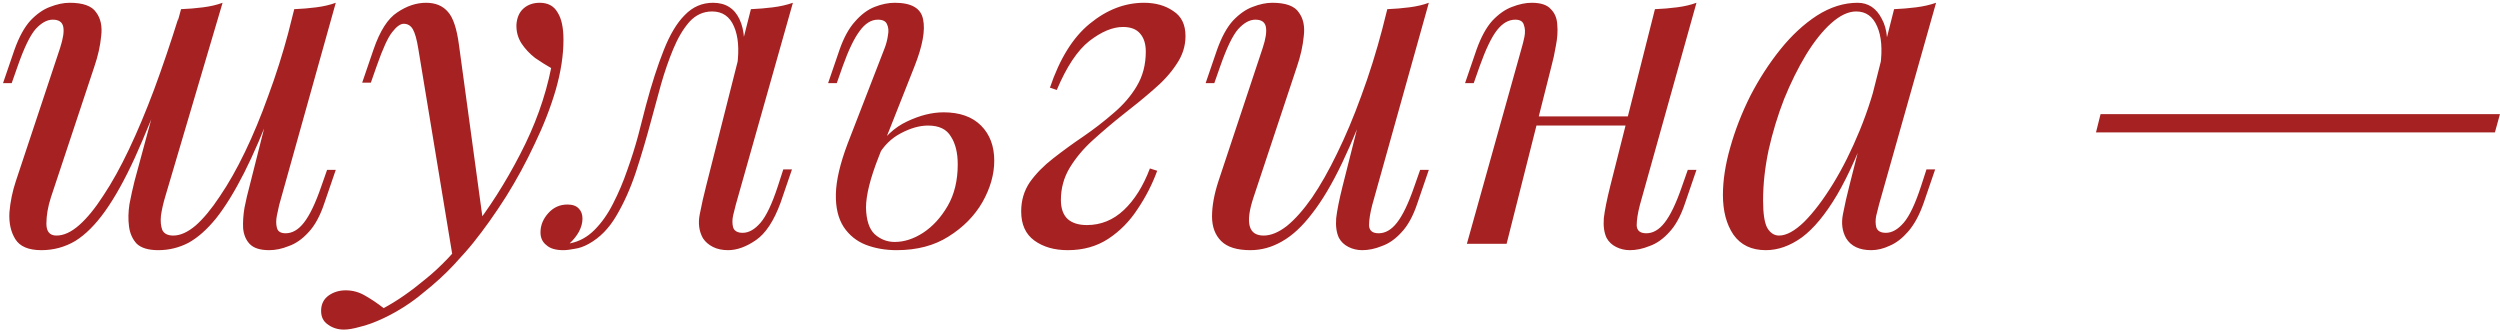 <?xml version="1.0" encoding="UTF-8"?> <svg xmlns="http://www.w3.org/2000/svg" width="482" height="64" viewBox="0 0 482 64" fill="none"> <path d="M32.353 14.792C30.065 20.893 27.953 26.085 26.017 30.368C24.081 34.592 22.174 38.024 20.297 40.664C18.42 43.304 16.484 45.24 14.489 46.472C12.494 47.645 10.324 48.232 7.977 48.232C5.513 48.232 3.841 47.528 2.961 46.12C2.081 44.712 1.7 42.981 1.817 40.928C1.993 38.875 2.404 36.88 3.049 34.944L11.585 9.248C12.172 7.429 12.377 6.08 12.201 5.2C12.025 4.261 11.35 3.792 10.177 3.792C9.062 3.792 7.948 4.408 6.833 5.64C5.777 6.872 4.633 9.248 3.401 12.768L2.257 16.024H0.585L2.785 9.6C3.665 7.136 4.692 5.259 5.865 3.968C7.097 2.677 8.358 1.797 9.649 1.328C10.998 0.8 12.26 0.536 13.433 0.536C16.014 0.536 17.716 1.152 18.537 2.384C19.417 3.557 19.74 5.083 19.505 6.96C19.329 8.837 18.889 10.803 18.185 12.856L9.825 38.024C9.238 39.843 8.945 41.544 8.945 43.128C8.945 44.653 9.59 45.416 10.881 45.416C12.289 45.416 13.756 44.741 15.281 43.392C16.806 42.043 18.361 40.136 19.945 37.672C21.588 35.208 23.23 32.245 24.873 28.784C26.516 25.323 28.129 21.48 29.713 17.256C31.297 12.973 32.852 8.397 34.377 3.528L32.353 14.792ZM31.825 38.024C31.473 39.197 31.209 40.371 31.033 41.544C30.916 42.659 31.004 43.597 31.297 44.36C31.649 45.064 32.353 45.416 33.409 45.416C34.758 45.416 36.196 44.771 37.721 43.48C39.246 42.131 40.801 40.253 42.385 37.848C44.028 35.443 45.641 32.597 47.225 29.312C48.809 26.027 50.305 22.419 51.713 18.488C53.18 14.557 54.5 10.392 55.673 5.992L52.769 20.072C50.774 25.352 48.868 29.781 47.049 33.36C45.23 36.939 43.441 39.843 41.681 42.072C39.921 44.243 38.132 45.827 36.313 46.824C34.494 47.763 32.558 48.232 30.505 48.232C28.628 48.232 27.249 47.821 26.369 47C25.548 46.12 25.049 45.005 24.873 43.656C24.697 42.307 24.726 40.869 24.961 39.344C25.254 37.819 25.577 36.352 25.929 34.944L34.905 1.768C36.372 1.709 37.78 1.592 39.129 1.416C40.537 1.24 41.798 0.947 42.913 0.536L31.825 38.024ZM53.825 39.52C53.708 39.989 53.561 40.664 53.385 41.544C53.209 42.424 53.209 43.216 53.385 43.92C53.561 44.624 54.118 44.976 55.057 44.976C56.348 44.976 57.521 44.301 58.577 42.952C59.692 41.544 60.806 39.227 61.921 36L63.065 32.744H64.737L62.537 39.168C61.716 41.632 60.689 43.509 59.457 44.8C58.284 46.091 57.022 46.971 55.673 47.44C54.382 47.968 53.121 48.232 51.889 48.232C50.129 48.232 48.868 47.821 48.105 47C47.401 46.237 46.99 45.24 46.873 44.008C46.814 42.776 46.902 41.456 47.137 40.048C47.43 38.581 47.753 37.203 48.105 35.912L56.729 1.768C58.196 1.709 59.604 1.592 60.953 1.416C62.361 1.24 63.622 0.947 64.737 0.536L53.825 39.52ZM93.236 43.48L87.34 49.904L80.652 9.424C80.359 7.605 80.007 6.344 79.596 5.64C79.185 4.936 78.599 4.584 77.836 4.584C77.191 4.584 76.457 5.112 75.636 6.168C74.815 7.165 73.817 9.336 72.644 12.68L71.5 15.936H69.828L72.028 9.512C73.26 5.933 74.785 3.557 76.604 2.384C78.423 1.152 80.271 0.536 82.148 0.536C83.967 0.536 85.375 1.123 86.372 2.296C87.369 3.411 88.073 5.523 88.484 8.632L93.236 43.48ZM73.964 59.408C76.487 58.059 79.156 56.211 81.972 53.864C84.847 51.576 87.809 48.467 90.86 44.536C94.321 40.136 97.46 35.208 100.276 29.752C103.151 24.237 105.145 18.693 106.26 13.12C105.321 12.592 104.295 11.947 103.18 11.184C102.124 10.363 101.244 9.424 100.54 8.368C99.836 7.253 99.513 6.021 99.572 4.672C99.689 3.323 100.159 2.296 100.98 1.592C101.801 0.888 102.828 0.536 104.06 0.536C105.644 0.536 106.788 1.152 107.492 2.384C108.255 3.557 108.636 5.317 108.636 7.664C108.636 10.656 108.137 13.883 107.14 17.344C106.143 20.747 104.793 24.208 103.092 27.728C101.449 31.248 99.601 34.651 97.548 37.936C95.495 41.163 93.412 44.096 91.3 46.736C90.361 47.909 89.071 49.376 87.428 51.136C85.785 52.896 83.82 54.685 81.532 56.504C79.303 58.381 76.78 59.995 73.964 61.344C72.204 62.165 70.679 62.723 69.388 63.016C68.156 63.368 67.129 63.544 66.308 63.544C65.135 63.544 64.108 63.221 63.228 62.576C62.348 61.989 61.908 61.109 61.908 59.936C61.908 58.645 62.407 57.648 63.404 56.944C64.343 56.299 65.428 55.976 66.66 55.976C68.009 55.976 69.271 56.328 70.444 57.032C71.676 57.736 72.849 58.528 73.964 59.408ZM141.87 39.432C141.752 39.96 141.576 40.664 141.342 41.544C141.166 42.365 141.166 43.128 141.342 43.832C141.576 44.536 142.192 44.888 143.19 44.888C144.363 44.888 145.507 44.243 146.622 42.952C147.736 41.661 148.851 39.315 149.966 35.912L151.022 32.656H152.694L150.494 39.08C149.203 42.6 147.619 45.005 145.742 46.296C143.864 47.587 142.075 48.232 140.374 48.232C139.259 48.232 138.291 48.027 137.47 47.616C136.648 47.205 136.003 46.648 135.534 45.944C134.771 44.595 134.566 43.04 134.918 41.28C135.27 39.461 135.68 37.643 136.15 35.824L144.774 1.768C146.182 1.709 147.59 1.592 148.998 1.416C150.406 1.24 151.696 0.947 152.87 0.536L141.87 39.432ZM109.926 46.912C111.686 46.56 113.24 45.709 114.59 44.36C115.998 42.952 117.2 41.251 118.198 39.256C119.254 37.203 120.163 35.061 120.926 32.832C121.747 30.544 122.451 28.315 123.038 26.144C123.624 23.915 124.123 21.979 124.534 20.336C125.648 16.171 126.792 12.621 127.966 9.688C129.139 6.696 130.488 4.437 132.014 2.912C133.539 1.328 135.358 0.536 137.47 0.536C139.875 0.536 141.576 1.592 142.574 3.704C143.571 5.816 143.747 8.603 143.102 12.064L142.134 12.592C142.544 9.483 142.339 6.989 141.518 5.112C140.696 3.176 139.288 2.208 137.294 2.208C135.592 2.208 134.126 2.883 132.894 4.232C131.72 5.581 130.694 7.312 129.814 9.424C128.934 11.536 128.142 13.824 127.438 16.288C126.792 18.693 126.176 20.952 125.59 23.064C124.651 26.584 123.654 29.957 122.598 33.184C121.542 36.352 120.28 39.168 118.814 41.632C117.406 44.037 115.646 45.827 113.534 47C112.595 47.528 111.686 47.851 110.806 47.968C109.926 48.144 109.192 48.232 108.606 48.232C107.139 48.232 106.054 47.909 105.35 47.264C104.587 46.677 104.206 45.856 104.206 44.8C104.206 43.451 104.704 42.219 105.702 41.104C106.699 39.989 107.931 39.432 109.398 39.432C110.395 39.432 111.128 39.696 111.598 40.224C112.067 40.693 112.302 41.339 112.302 42.16C112.302 42.981 112.067 43.832 111.598 44.712C111.128 45.533 110.542 46.267 109.838 46.912C109.838 46.912 109.867 46.912 109.926 46.912ZM181.924 21.656C185.033 21.656 187.438 22.507 189.14 24.208C190.841 25.909 191.692 28.168 191.692 30.984C191.692 33.624 190.929 36.293 189.404 38.992C187.878 41.632 185.708 43.832 182.892 45.592C180.134 47.352 176.79 48.232 172.86 48.232C170.689 48.232 168.694 47.88 166.876 47.176C165.116 46.472 163.708 45.328 162.652 43.744C161.596 42.101 161.097 39.989 161.156 37.408C161.214 34.768 161.977 31.512 163.444 27.64L170.572 9.248C170.865 8.485 171.07 7.693 171.188 6.872C171.364 5.992 171.305 5.259 171.012 4.672C170.777 4.085 170.19 3.792 169.252 3.792C167.961 3.792 166.788 4.525 165.732 5.992C164.676 7.4 163.59 9.659 162.476 12.768L161.332 16.024H159.66L161.86 9.6C162.681 7.253 163.678 5.435 164.852 4.144C166.025 2.795 167.286 1.856 168.636 1.328C169.985 0.8 171.276 0.536 172.508 0.536C175.734 0.536 177.553 1.592 177.964 3.704C178.433 5.816 177.876 8.867 176.292 12.856L169.428 30.192C167.785 34.357 166.964 37.643 166.964 40.048C167.022 42.453 167.58 44.155 168.636 45.152C169.75 46.149 171.041 46.648 172.508 46.648C174.326 46.648 176.145 46.061 177.964 44.888C179.841 43.656 181.425 41.925 182.716 39.696C184.006 37.467 184.652 34.797 184.652 31.688C184.652 29.459 184.212 27.669 183.332 26.32C182.51 24.912 181.044 24.208 178.932 24.208C177.289 24.208 175.529 24.707 173.652 25.704C171.774 26.701 170.308 28.168 169.252 30.104L168.724 29.136C170.425 26.437 172.478 24.531 174.884 23.416C177.348 22.243 179.694 21.656 181.924 21.656ZM209.556 43.392C212.255 43.392 214.631 42.424 216.684 40.488C218.738 38.552 220.41 35.883 221.7 32.48L223.108 32.92C222.17 35.501 220.908 37.965 219.324 40.312C217.799 42.659 215.922 44.565 213.692 46.032C211.463 47.499 208.852 48.232 205.86 48.232C203.279 48.232 201.138 47.616 199.436 46.384C197.735 45.152 196.884 43.275 196.884 40.752C196.884 38.64 197.442 36.763 198.556 35.12C199.73 33.477 201.226 31.952 203.044 30.544C204.922 29.077 206.858 27.669 208.852 26.32C210.906 24.912 212.842 23.416 214.66 21.832C216.538 20.248 218.034 18.517 219.148 16.64C220.322 14.704 220.908 12.475 220.908 9.952C220.908 8.485 220.556 7.341 219.852 6.52C219.148 5.64 218.034 5.2 216.508 5.2C214.514 5.2 212.343 6.109 209.996 7.928C207.708 9.747 205.626 12.885 203.748 17.344L202.428 16.904C204.306 11.331 206.858 7.224 210.084 4.584C213.37 1.885 216.86 0.536 220.556 0.536C222.786 0.536 224.663 1.064 226.188 2.12C227.772 3.117 228.564 4.731 228.564 6.96C228.564 8.896 227.978 10.715 226.804 12.416C225.69 14.117 224.194 15.76 222.316 17.344C220.498 18.928 218.562 20.512 216.508 22.096C214.514 23.68 212.578 25.323 210.7 27.024C208.882 28.667 207.386 30.456 206.212 32.392C205.098 34.269 204.54 36.323 204.54 38.552C204.54 40.195 204.98 41.427 205.86 42.248C206.74 43.011 207.972 43.392 209.556 43.392ZM264.831 16.552C262.719 22.419 260.695 27.376 258.759 31.424C256.823 35.472 254.887 38.728 252.951 41.192C251.073 43.656 249.137 45.445 247.143 46.56C245.207 47.675 243.183 48.232 241.071 48.232C238.489 48.232 236.612 47.645 235.439 46.472C234.265 45.299 233.679 43.715 233.679 41.72C233.679 39.725 234.089 37.467 234.911 34.944L243.447 9.248C244.033 7.488 244.239 6.139 244.063 5.2C243.887 4.261 243.212 3.792 242.039 3.792C240.924 3.792 239.809 4.408 238.695 5.64C237.639 6.872 236.495 9.248 235.263 12.768L234.119 16.024H232.447L234.647 9.6C235.527 7.136 236.553 5.259 237.727 3.968C238.959 2.677 240.22 1.797 241.511 1.328C242.86 0.8 244.121 0.536 245.295 0.536C247.876 0.536 249.577 1.152 250.399 2.384C251.279 3.557 251.601 5.083 251.367 6.96C251.191 8.837 250.751 10.803 250.047 12.856L241.687 38.024C240.044 42.952 240.689 45.416 243.623 45.416C245.031 45.416 246.527 44.8 248.111 43.568C249.695 42.277 251.308 40.459 252.951 38.112C254.593 35.707 256.207 32.861 257.791 29.576C259.433 26.232 260.988 22.536 262.455 18.488C263.98 14.381 265.359 9.981 266.591 5.288L264.831 16.552ZM264.567 39.52C264.156 41.104 263.951 42.424 263.951 43.48C264.009 44.477 264.625 44.976 265.799 44.976C267.089 44.976 268.263 44.301 269.319 42.952C270.433 41.544 271.548 39.227 272.663 36L273.807 32.744H275.479L273.279 39.168C272.457 41.632 271.431 43.509 270.199 44.8C269.025 46.091 267.764 46.971 266.415 47.44C265.124 47.968 263.863 48.232 262.631 48.232C261.692 48.232 260.812 48.027 259.991 47.616C259.169 47.205 258.553 46.619 258.143 45.856C257.673 44.859 257.497 43.597 257.615 42.072C257.791 40.547 258.201 38.493 258.847 35.912L267.471 1.768C268.937 1.709 270.345 1.592 271.695 1.416C273.103 1.24 274.364 0.947 275.479 0.536L264.567 39.52ZM293.288 22.448H317.048V24.208H293.288V22.448ZM290.472 47H282.816L293.376 9.248C293.552 8.661 293.728 7.957 293.904 7.136C294.08 6.256 294.051 5.493 293.816 4.848C293.64 4.144 293.083 3.792 292.144 3.792C290.854 3.792 289.68 4.467 288.624 5.816C287.568 7.165 286.454 9.483 285.28 12.768L284.136 16.024H282.464L284.664 9.6C285.544 7.136 286.571 5.259 287.744 3.968C288.976 2.677 290.238 1.797 291.528 1.328C292.878 0.8 294.139 0.536 295.312 0.536C297.072 0.536 298.304 0.947 299.008 1.768C299.771 2.531 300.182 3.528 300.24 4.76C300.358 5.992 300.27 7.341 299.976 8.808C299.742 10.216 299.448 11.565 299.096 12.856L290.472 47ZM316.168 39.52C315.758 41.104 315.552 42.424 315.552 43.48C315.611 44.477 316.227 44.976 317.4 44.976C318.691 44.976 319.864 44.301 320.92 42.952C322.035 41.544 323.15 39.227 324.264 36L325.408 32.744H327.08L324.88 39.168C324.059 41.632 323.032 43.509 321.8 44.8C320.627 46.091 319.366 46.971 318.016 47.44C316.726 47.968 315.464 48.232 314.232 48.232C313.294 48.232 312.414 48.027 311.592 47.616C310.771 47.205 310.155 46.619 309.744 45.856C309.275 44.859 309.099 43.597 309.216 42.072C309.392 40.547 309.803 38.493 310.448 35.912L319.072 1.768C320.539 1.709 321.947 1.592 323.296 1.416C324.704 1.24 325.966 0.947 327.08 0.536L316.168 39.52ZM343.003 45.416C344.411 45.416 346.024 44.536 347.843 42.776C349.661 40.957 351.509 38.523 353.387 35.472C355.264 32.421 356.995 28.96 358.579 25.088C360.163 21.216 361.424 17.197 362.363 13.032L360.867 22.536C358.637 28.755 356.408 33.771 354.179 37.584C351.949 41.339 349.691 44.067 347.403 45.768C345.115 47.411 342.797 48.232 340.451 48.232C337.693 48.232 335.611 47.235 334.203 45.24C332.853 43.245 332.179 40.693 332.179 37.584C332.179 34.768 332.648 31.717 333.587 28.432C334.525 25.088 335.816 21.773 337.459 18.488C339.16 15.203 341.096 12.211 343.267 9.512C345.437 6.813 347.784 4.643 350.307 3C352.888 1.357 355.499 0.536 358.139 0.536C360.192 0.536 361.747 1.563 362.803 3.616C363.917 5.611 364.152 8.427 363.507 12.064L362.539 12.592C362.949 9.483 362.744 6.989 361.923 5.112C361.101 3.176 359.752 2.208 357.875 2.208C356.349 2.208 354.736 2.971 353.035 4.496C351.392 5.963 349.779 7.987 348.195 10.568C346.669 13.091 345.261 15.936 343.971 19.104C342.739 22.272 341.741 25.557 340.979 28.96C340.275 32.304 339.923 35.531 339.923 38.64C339.923 41.163 340.187 42.923 340.715 43.92C341.301 44.917 342.064 45.416 343.003 45.416ZM365.179 1.768C366.587 1.709 367.995 1.592 369.403 1.416C370.811 1.24 372.101 0.947 373.275 0.536L362.275 39.432C362.157 39.96 361.981 40.664 361.747 41.544C361.571 42.365 361.571 43.128 361.747 43.832C361.981 44.536 362.597 44.888 363.595 44.888C364.768 44.888 365.912 44.243 367.027 42.952C368.141 41.661 369.256 39.315 370.371 35.912L371.427 32.656H373.099L370.899 39.08C370.077 41.427 369.08 43.275 367.907 44.624C366.792 45.915 365.619 46.824 364.387 47.352C363.155 47.939 361.952 48.232 360.779 48.232C358.491 48.232 356.877 47.469 355.939 45.944C355.176 44.595 354.971 43.04 355.323 41.28C355.675 39.461 356.085 37.643 356.555 35.824L365.179 1.768ZM404.987 22.008H481.987L481.019 25.528H404.107L404.987 22.008Z" fill="#A62121"></path> </svg> 